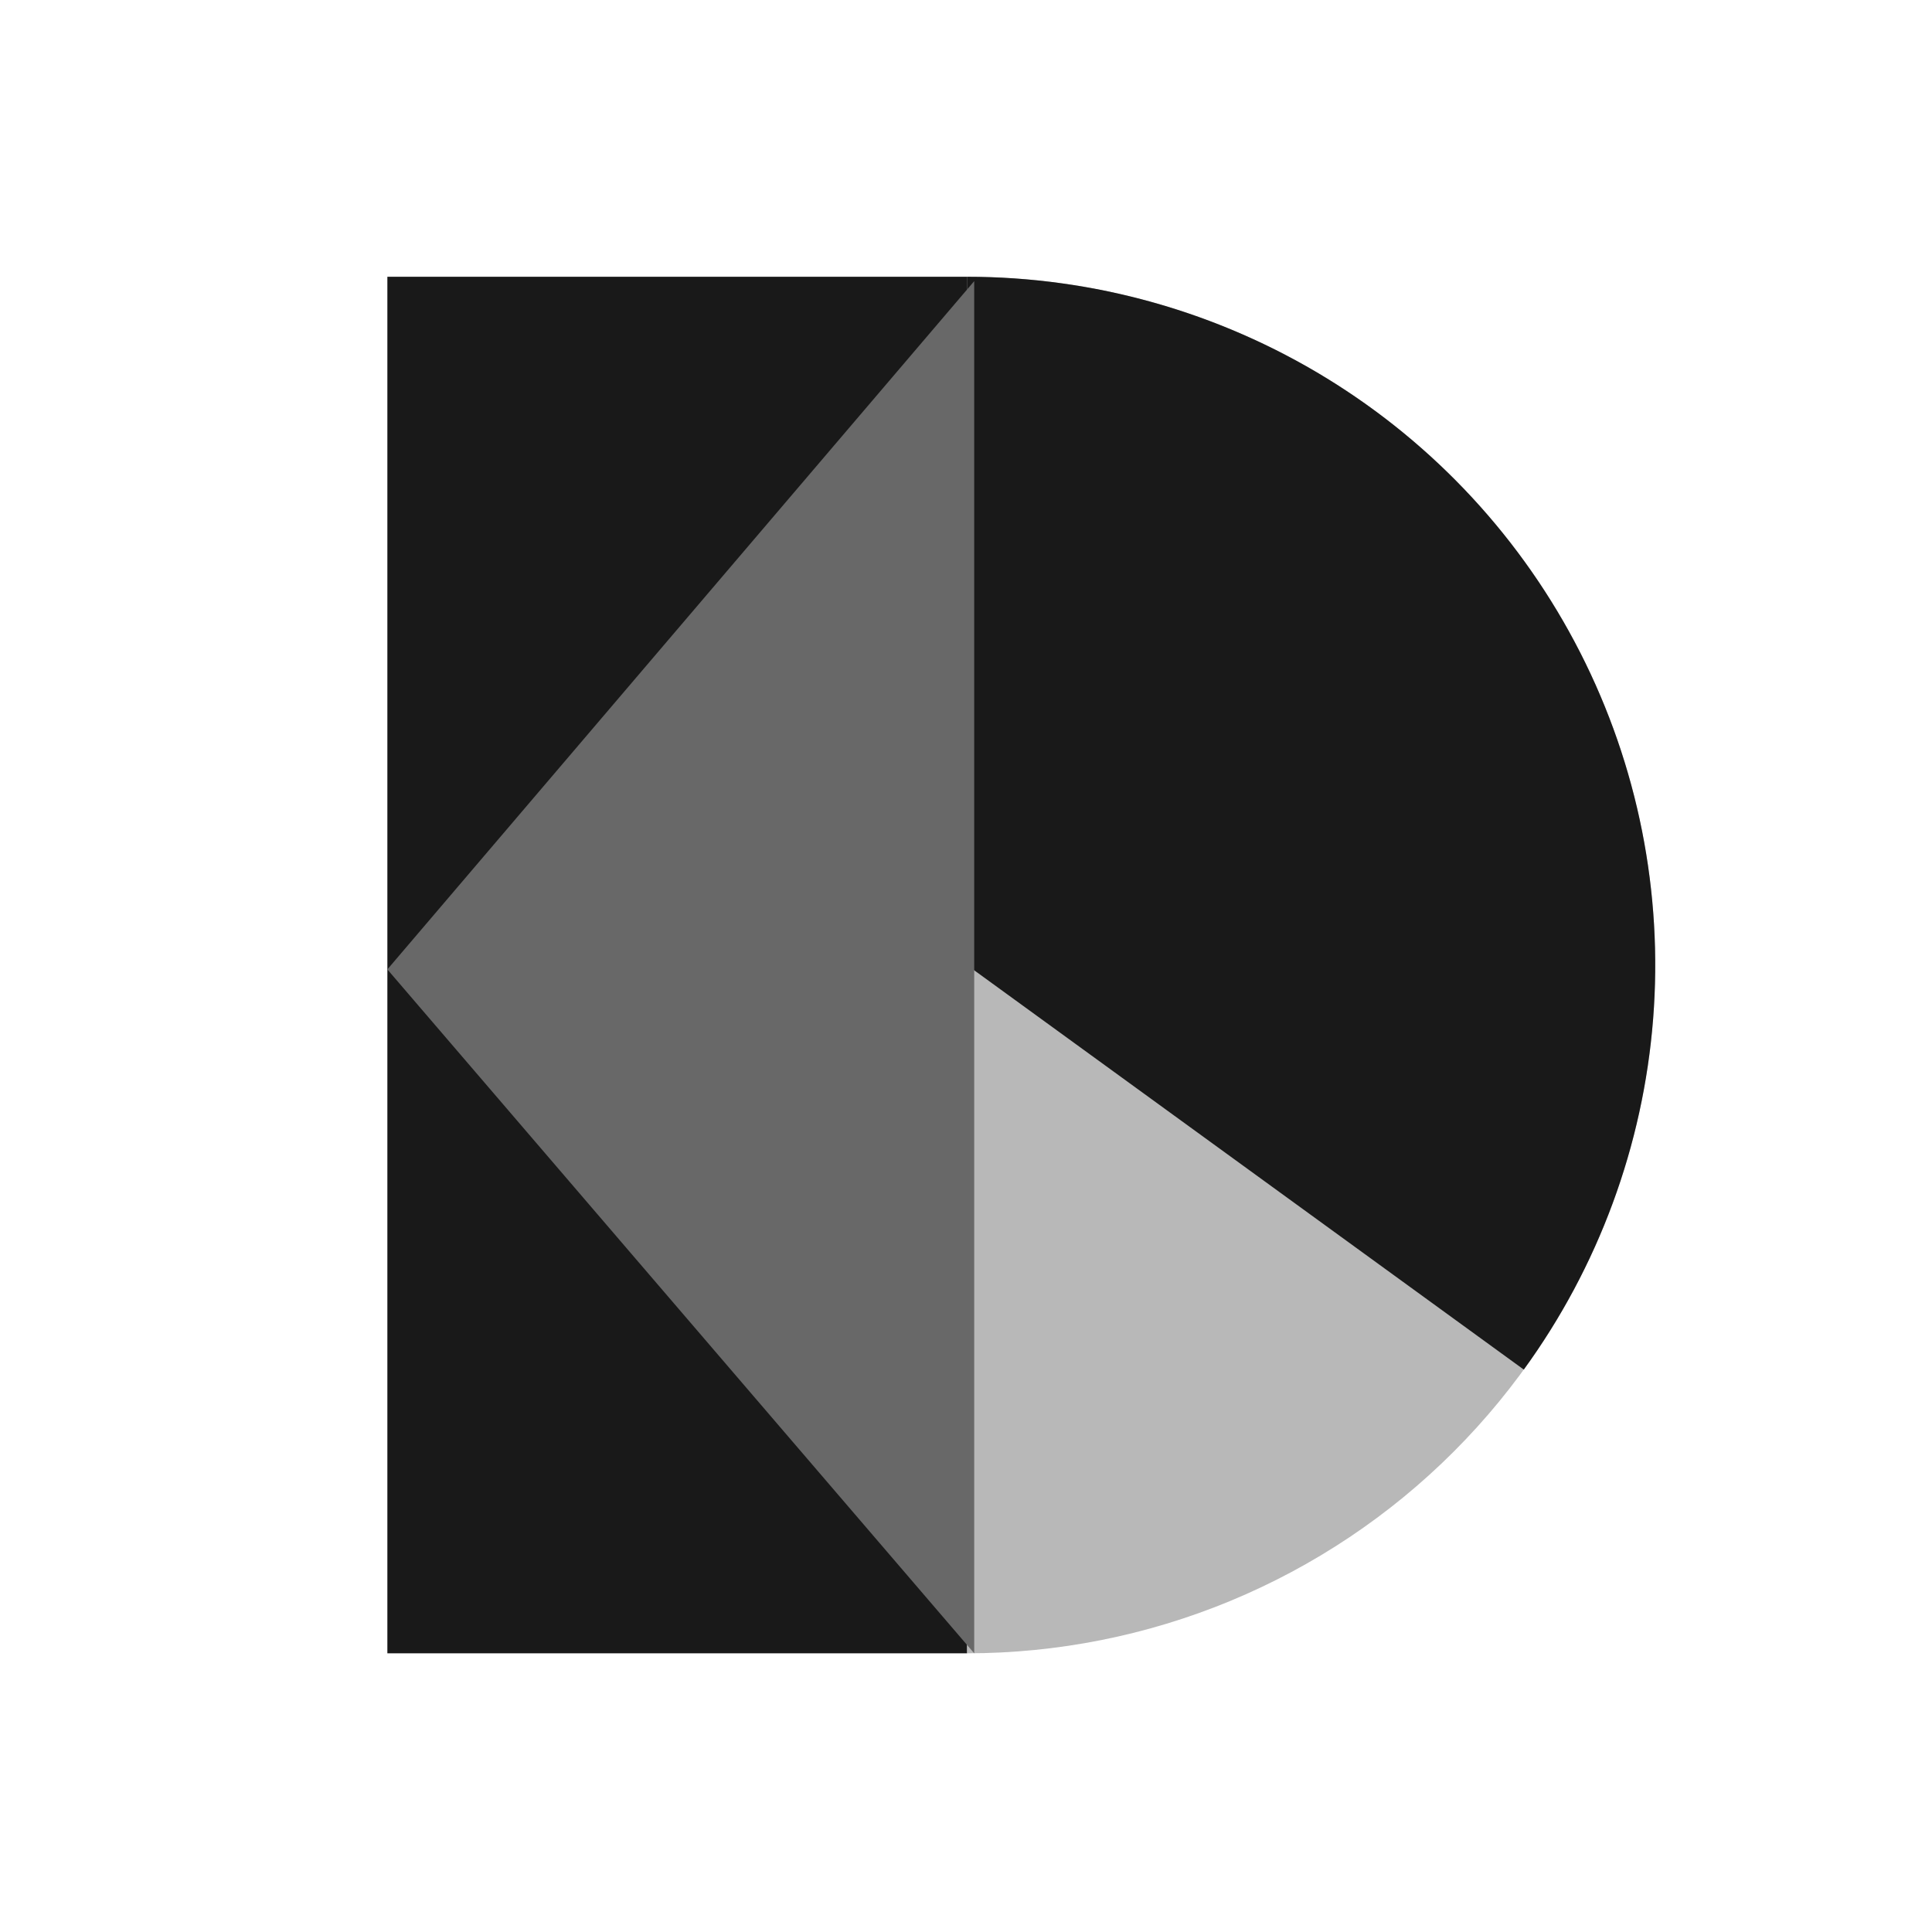 <svg width="1000" height="1000" viewBox="0 0 1000 1000" fill="none" xmlns="http://www.w3.org/2000/svg">
<rect width="1000" height="1000" fill="white"/>
<path d="M500.5 143.25C547.283 143.25 593.609 152.465 636.831 170.368C680.053 188.271 719.326 214.512 752.407 247.593C785.488 280.674 811.729 319.947 829.632 363.169C847.535 406.391 856.75 452.717 856.75 499.5C856.75 546.283 847.535 592.609 829.632 635.831C811.729 679.053 785.488 718.326 752.407 751.407C719.326 784.488 680.053 810.729 636.831 828.632C593.609 846.535 547.283 855.75 500.5 855.75L500.5 499.5L500.5 143.25Z" fill="#6A6A6A" fill-opacity="0.48"/>
<path d="M500.5 143.25C566.2 143.25 630.621 161.419 686.64 195.747C742.659 230.075 788.094 279.226 817.921 337.766C847.748 396.305 860.807 461.953 855.652 527.451C850.497 592.949 827.33 655.746 788.712 708.898L500.5 499.5L500.5 143.25Z" fill="#191919"/>
<rect x="200.5" y="143.25" width="300" height="712.5" fill="#191919"/>
<path d="M200.5 501.762L504.25 145.512L504.25 855.75L200.5 501.762Z" fill="#686868"/>
</svg>
